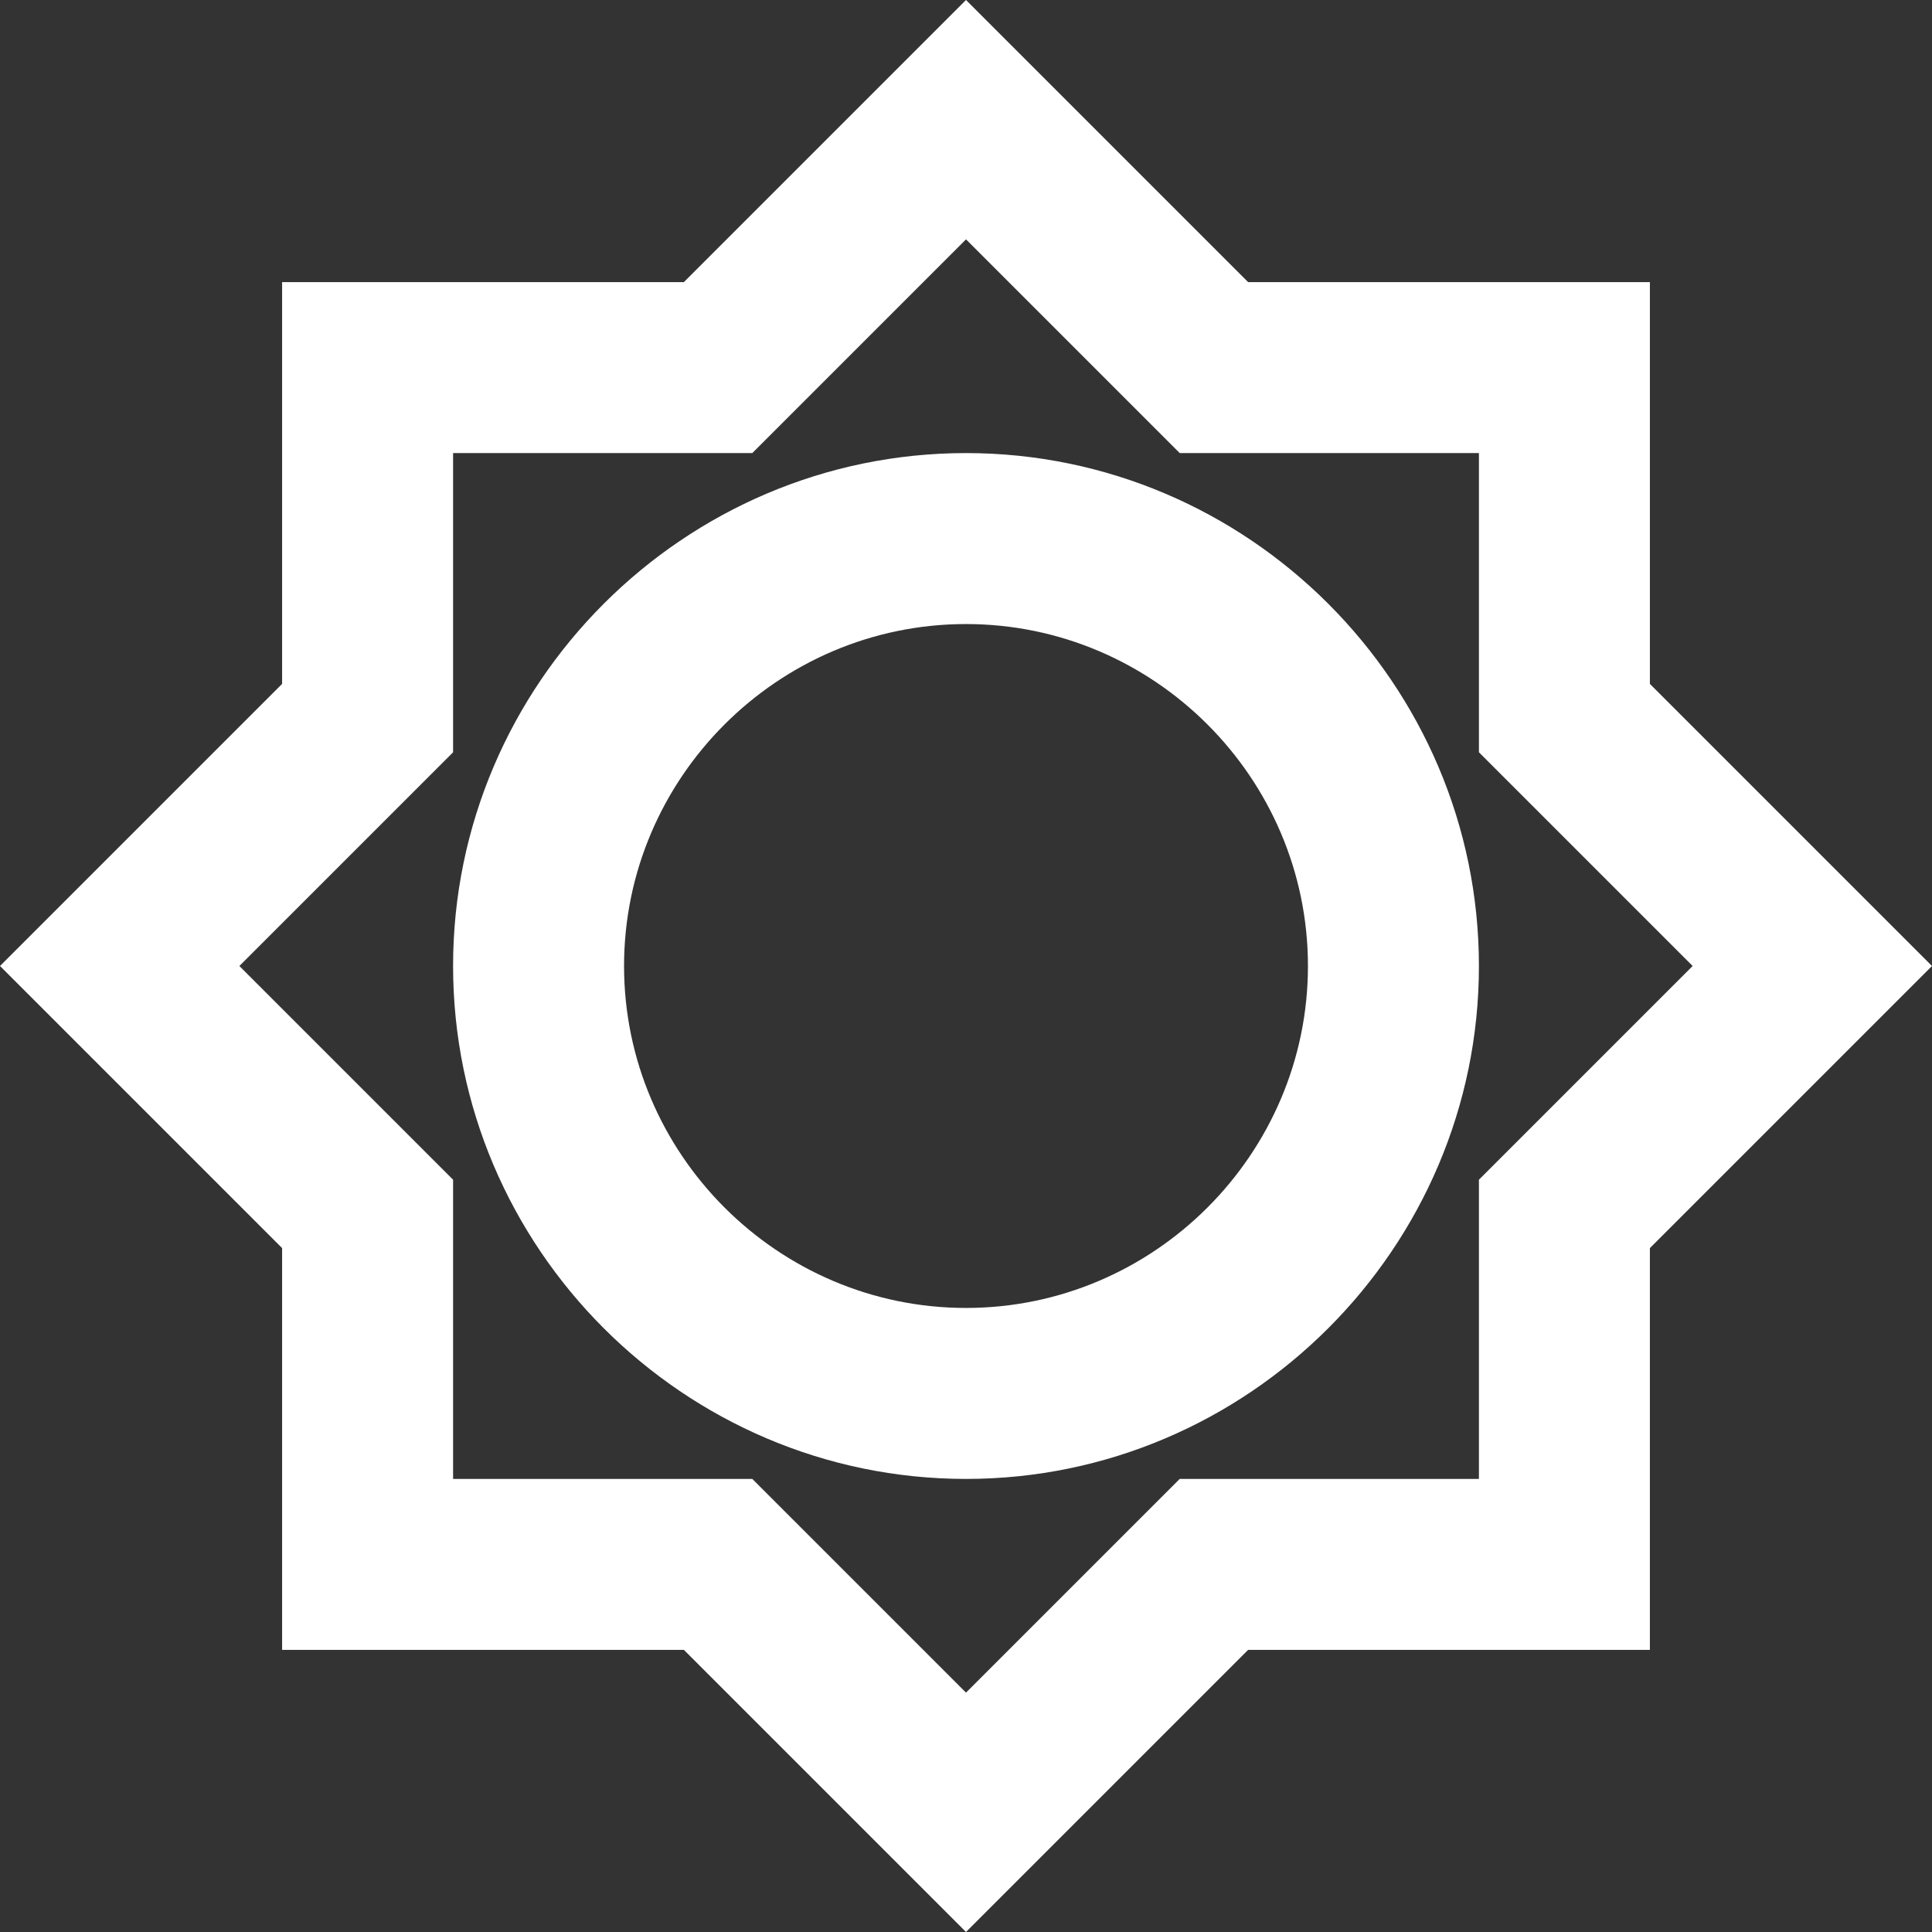 <?xml version="1.0" encoding="UTF-8"?>
<svg id="Layer_1" xmlns="http://www.w3.org/2000/svg" version="1.1" viewBox="0 0 22.6 22.6">
  <rect x="0" y="0" width="22.6" height="22.6" fill="#333333" stroke="none"/>
  <!-- Generator: Adobe Illustrator 29.6.0, SVG Export Plug-In . SVG Version: 2.1.1 Build 207)  -->
  <defs>
    <style>
      .st0 {
        fill: #fff;
      }
    </style>
  </defs>
  <path class="st0" d="M19.3,8V3.3h-4.7L11.3,0l-3.3,3.3H3.3v4.7l-3.3,3.3,3.3,3.3v4.7h4.7l3.3,3.3,3.3-3.3h4.7v-4.7l3.3-3.3s-3.3-3.3-3.3-3.3ZM17.3,13.8v3.5h-3.5l-2.5,2.5-2.5-2.5h-3.5v-3.5l-2.5-2.5,2.5-2.5v-3.5h3.5l2.5-2.5,2.5,2.5h3.5v3.5l2.5,2.5s-2.5,2.5-2.5,2.5ZM11.3,5.3c-3.3,0-6,2.7-6,6s2.7,6,6,6,6-2.7,6-6-2.7-6-6-6ZM11.3,15.3c-2.2,0-4-1.8-4-4s1.8-4,4-4,4,1.8,4,4-1.8,4-4,4Z"/>
</svg>